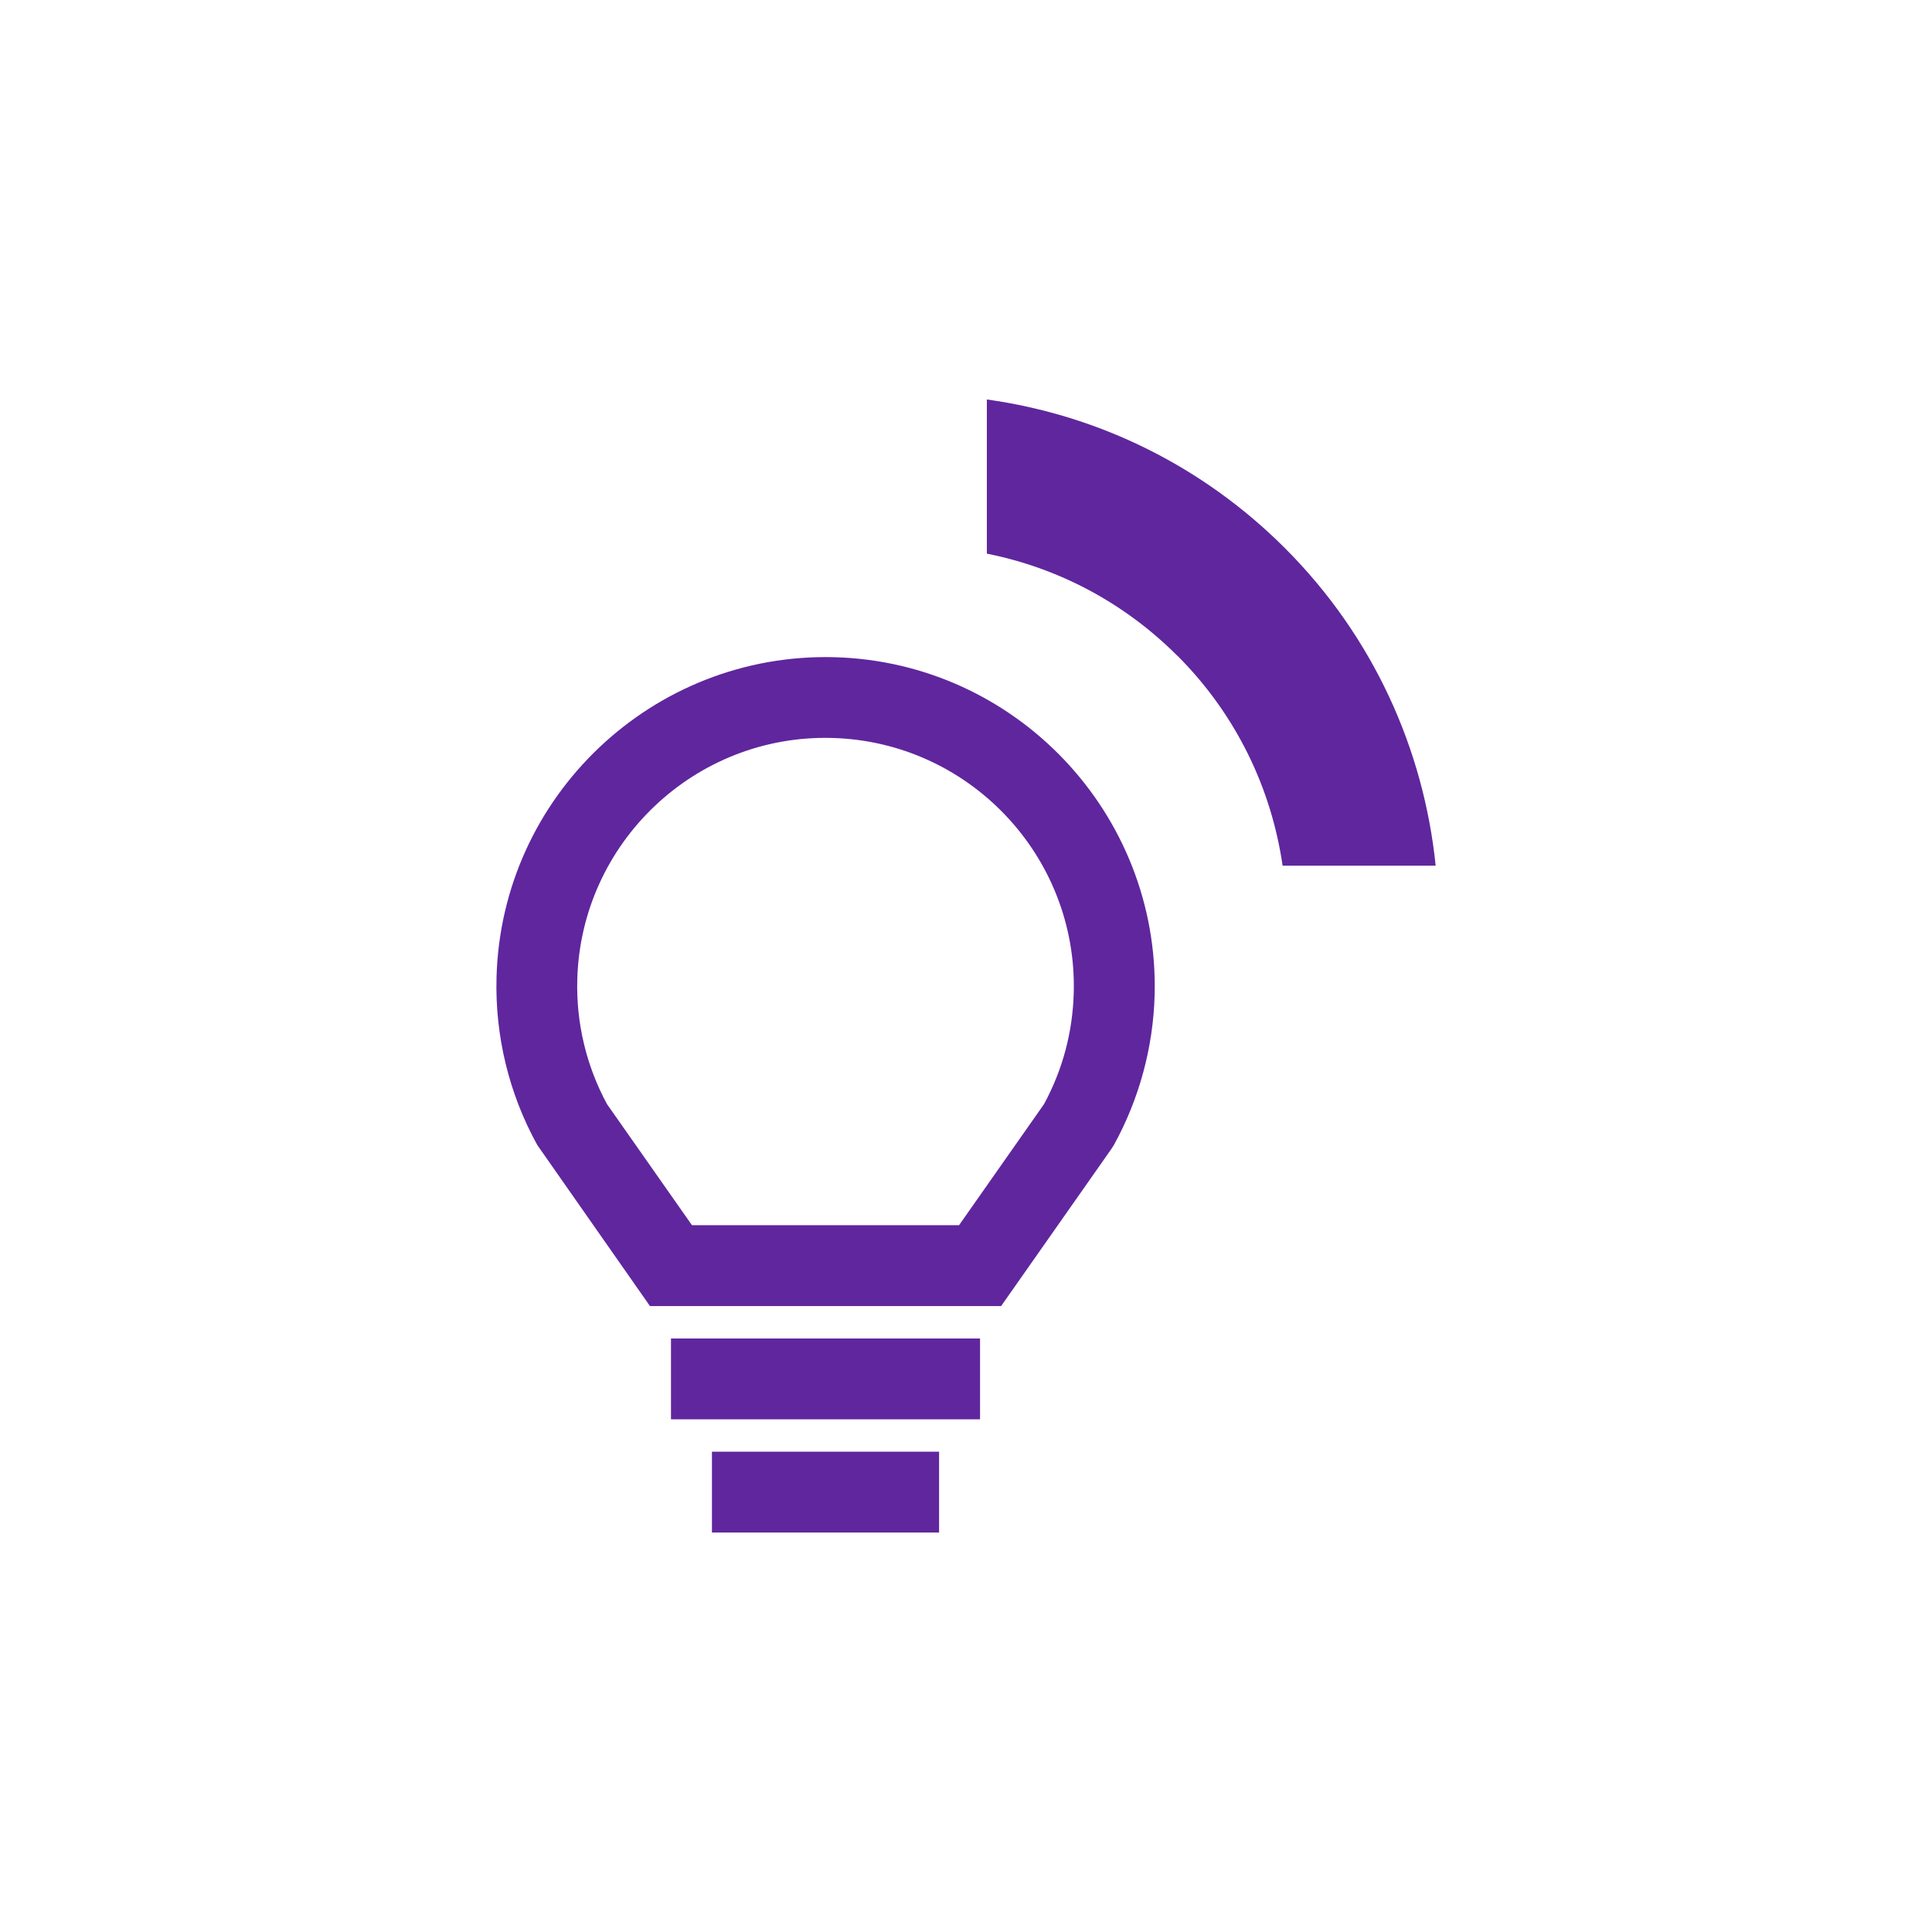 <?xml version="1.0" encoding="UTF-8"?>
<svg id="Livello_1" data-name="Livello 1" xmlns="http://www.w3.org/2000/svg" viewBox="0 0 300 300">
  <defs>
    <style>
      .cls-1 {
        fill: #60269e;
      }
    </style>
  </defs>
  <path class="cls-1" d="M182.81,101.82c-8.2-8.2-18.43-13.63-29.57-15.85v-23.94c17.48,2.44,33.6,10.41,46.28,23.08,13.76,13.76,21.56,31.28,23.41,49.31h-23.77c-1.73-11.95-7.18-23.45-16.34-32.61Z"/>
  <g>
    <rect class="cls-1" x="104.19" y="207.84" width="47.99" height="12.55"/>
    <rect class="cls-1" x="110.55" y="225.42" width="35.27" height="12.55"/>
    <path class="cls-1" d="M129.57,102.05c-28.16-.75-51.71,21.54-52.47,49.71-.25,9.09,1.94,18.1,6.33,26.04l17.5,25.01h54.52l17.15-24.44,.36-.57c3.92-7.1,6.11-15.15,6.33-23.27,.76-28.17-21.54-51.71-49.71-52.48Zm37.16,52.13c-.17,6.11-1.72,11.91-4.61,17.26l-13.2,18.81h-41.47l-13.2-18.81c-3.2-5.92-4.8-12.6-4.61-19.35,.58-21.25,18.32-38.09,39.59-37.5,21.25,.58,38.08,18.34,37.5,39.59Z"/>
  </g>
</svg>